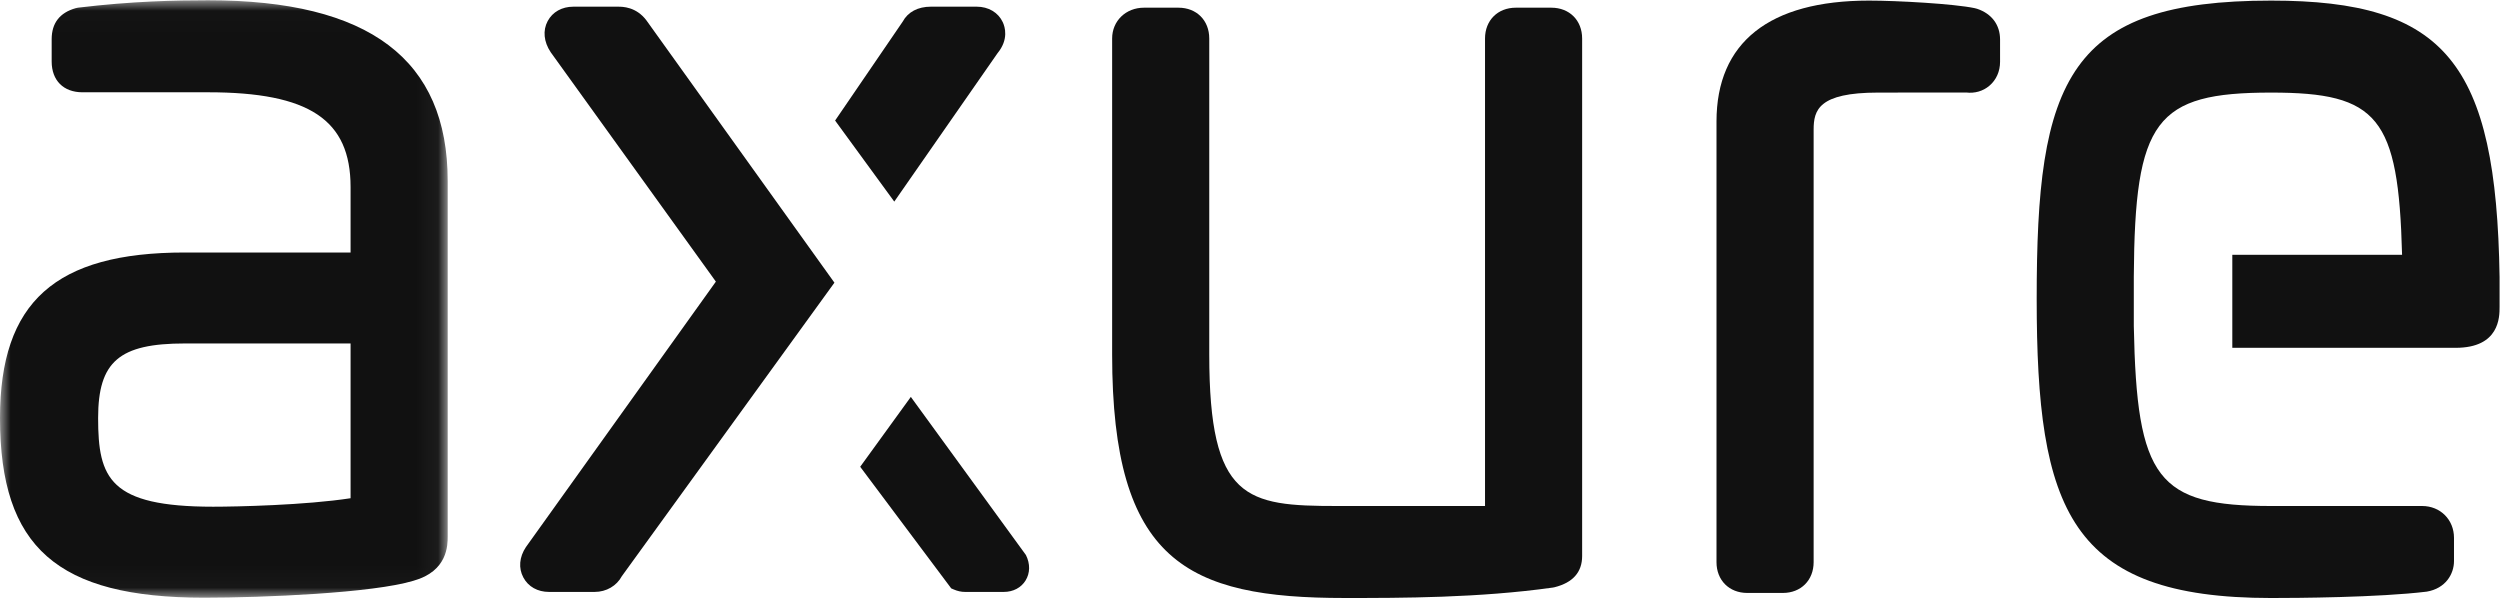 <?xml version="1.0" encoding="UTF-8"?> <svg xmlns="http://www.w3.org/2000/svg" xmlns:xlink="http://www.w3.org/1999/xlink" width="117px" height="28px" viewBox="0 0 117 28"> <!-- Generator: Sketch 62 (91390) - https://sketch.com --> <title>logo-reverse</title> <desc>Created with Sketch.</desc> <defs> <polygon id="path-1" points="0 0.013 20.952 0.013 20.952 27.972 0 27.972"></polygon> </defs> <g id="Page-1" stroke="none" stroke-width="1" fill="none" fill-rule="evenodd"> <g id="logo-reverse"> <g id="Group" transform="translate(24.343, 0)" fill="#111111" fill-rule="nonzero"> <g transform="translate(27, 0)"> <path d="M21.259,0.36 L19.599,0.36 C18.75,0.36 18.156,0.953 18.156,1.802 L18.156,23.681 L11.252,23.681 C6.983,23.681 5.25,23.41 5.25,16.591 L5.25,1.802 C5.25,0.953 4.657,0.36 3.808,0.36 L2.195,0.36 C1.346,0.36 0.705,0.979 0.705,1.802 L0.705,16.591 C0.705,26.282 4.213,27.986 11.586,27.986 C14.236,27.986 17.868,27.986 21.331,27.498 L21.411,27.482 C22.267,27.268 22.701,26.777 22.701,26.024 L22.701,1.802 C22.701,0.953 22.108,0.36 21.259,0.36" id="Path"></path> <path d="M41.187,0.412 L41.075,0.382 C40.102,0.177 37.442,0.028 36.123,0.028 C31.456,0.028 28.989,1.985 28.989,5.689 L28.989,26.307 C28.989,27.157 29.582,27.75 30.432,27.75 L32.092,27.75 C32.942,27.75 33.535,27.157 33.535,26.307 L33.535,6.067 C33.535,5.154 33.764,4.333 36.55,4.333 L40.672,4.329 C41.077,4.378 41.463,4.266 41.758,4.015 C42.082,3.741 42.26,3.342 42.26,2.892 L42.26,1.849 C42.26,1.164 41.869,0.64 41.187,0.412" id="Path"></path> <g id="Clipped" transform="translate(43, 0)"> <path d="M11.948,0.028 C7.17,0.028 4.47,0.952 2.919,3.118 C1.3,5.381 0.974,8.953 0.974,13.984 C0.974,23.858 2.499,27.987 11.948,27.987 C13.083,27.987 16.963,27.965 19.227,27.689 C20.109,27.542 20.504,26.865 20.504,26.26 L20.504,25.17 C20.504,24.321 19.863,23.681 19.014,23.681 L11.948,23.681 C6.617,23.681 5.656,22.422 5.519,15.263 L5.519,12.947 C5.564,5.622 6.525,4.333 11.948,4.333 C16.949,4.333 17.907,5.476 18.074,11.926 L10.129,11.926 L10.129,16.278 L20.579,16.278 C22.637,16.278 22.637,14.836 22.637,14.363 L22.637,12.973 C22.488,2.931 20.091,0.028 11.948,0.028" id="Path"></path> </g> </g> <path d="M22.586,1.037 C22.373,0.583 21.916,0.312 21.363,0.312 L19.229,0.312 C18.61,0.312 18.147,0.562 17.903,1.013 L14.74,5.642 L17.509,9.435 L22.342,2.489 C22.873,1.842 22.69,1.259 22.586,1.037" id="Path"></path> <path d="M5.914,0.96 L5.911,0.956 C5.429,0.313 4.788,0.313 4.577,0.313 L2.49,0.313 C1.956,0.313 1.518,0.558 1.288,0.987 C1.054,1.425 1.103,1.953 1.428,2.442 L9.16,13.18 L0.27,25.603 C-0.041,26.07 -0.085,26.59 0.151,27.028 C0.38,27.457 0.818,27.702 1.352,27.702 L3.486,27.702 C4.035,27.702 4.517,27.417 4.758,26.967 L14.708,13.229 L5.914,0.96 Z" id="Path"></path> <path d="M23.67,25.975 L18.284,18.575 L15.914,21.845 L20.174,27.536 L20.285,27.584 C20.468,27.664 20.644,27.702 20.822,27.702 L22.634,27.702 C23.071,27.702 23.443,27.507 23.653,27.168 C23.869,26.819 23.874,26.385 23.67,25.975" id="Path"></path> </g> <g id="Clipped"> <mask id="mask-2" fill="white"> <use xlink:href="#path-1"></use> </mask> <g id="Path"></g> <path d="M16.407,16.074 L16.407,23.317 C14.295,23.642 11.075,23.714 9.977,23.714 C5.123,23.714 4.592,22.385 4.592,19.563 C4.592,16.922 5.578,16.074 8.65,16.074 L16.407,16.074 Z M9.741,0.013 C8.241,0.013 6.195,0.052 3.65,0.359 L3.536,0.384 C2.794,0.596 2.418,1.083 2.418,1.834 L2.418,2.877 C2.418,3.766 2.971,4.319 3.86,4.319 L9.741,4.319 C14.476,4.319 16.407,5.604 16.407,8.755 L16.407,11.817 L8.65,11.817 C2.587,11.817 0,14.132 0,19.563 C0,25.614 2.677,27.972 9.551,27.972 C12.335,27.972 17.46,27.756 19.354,27.178 C20.952,26.733 20.952,25.511 20.952,25.108 L20.952,8.471 C20.952,2.779 17.285,0.013 9.741,0.013 Z" id="Shape" fill="#111111" fill-rule="nonzero" mask="url(#mask-2)"></path> </g> </g> </g> </svg> 
